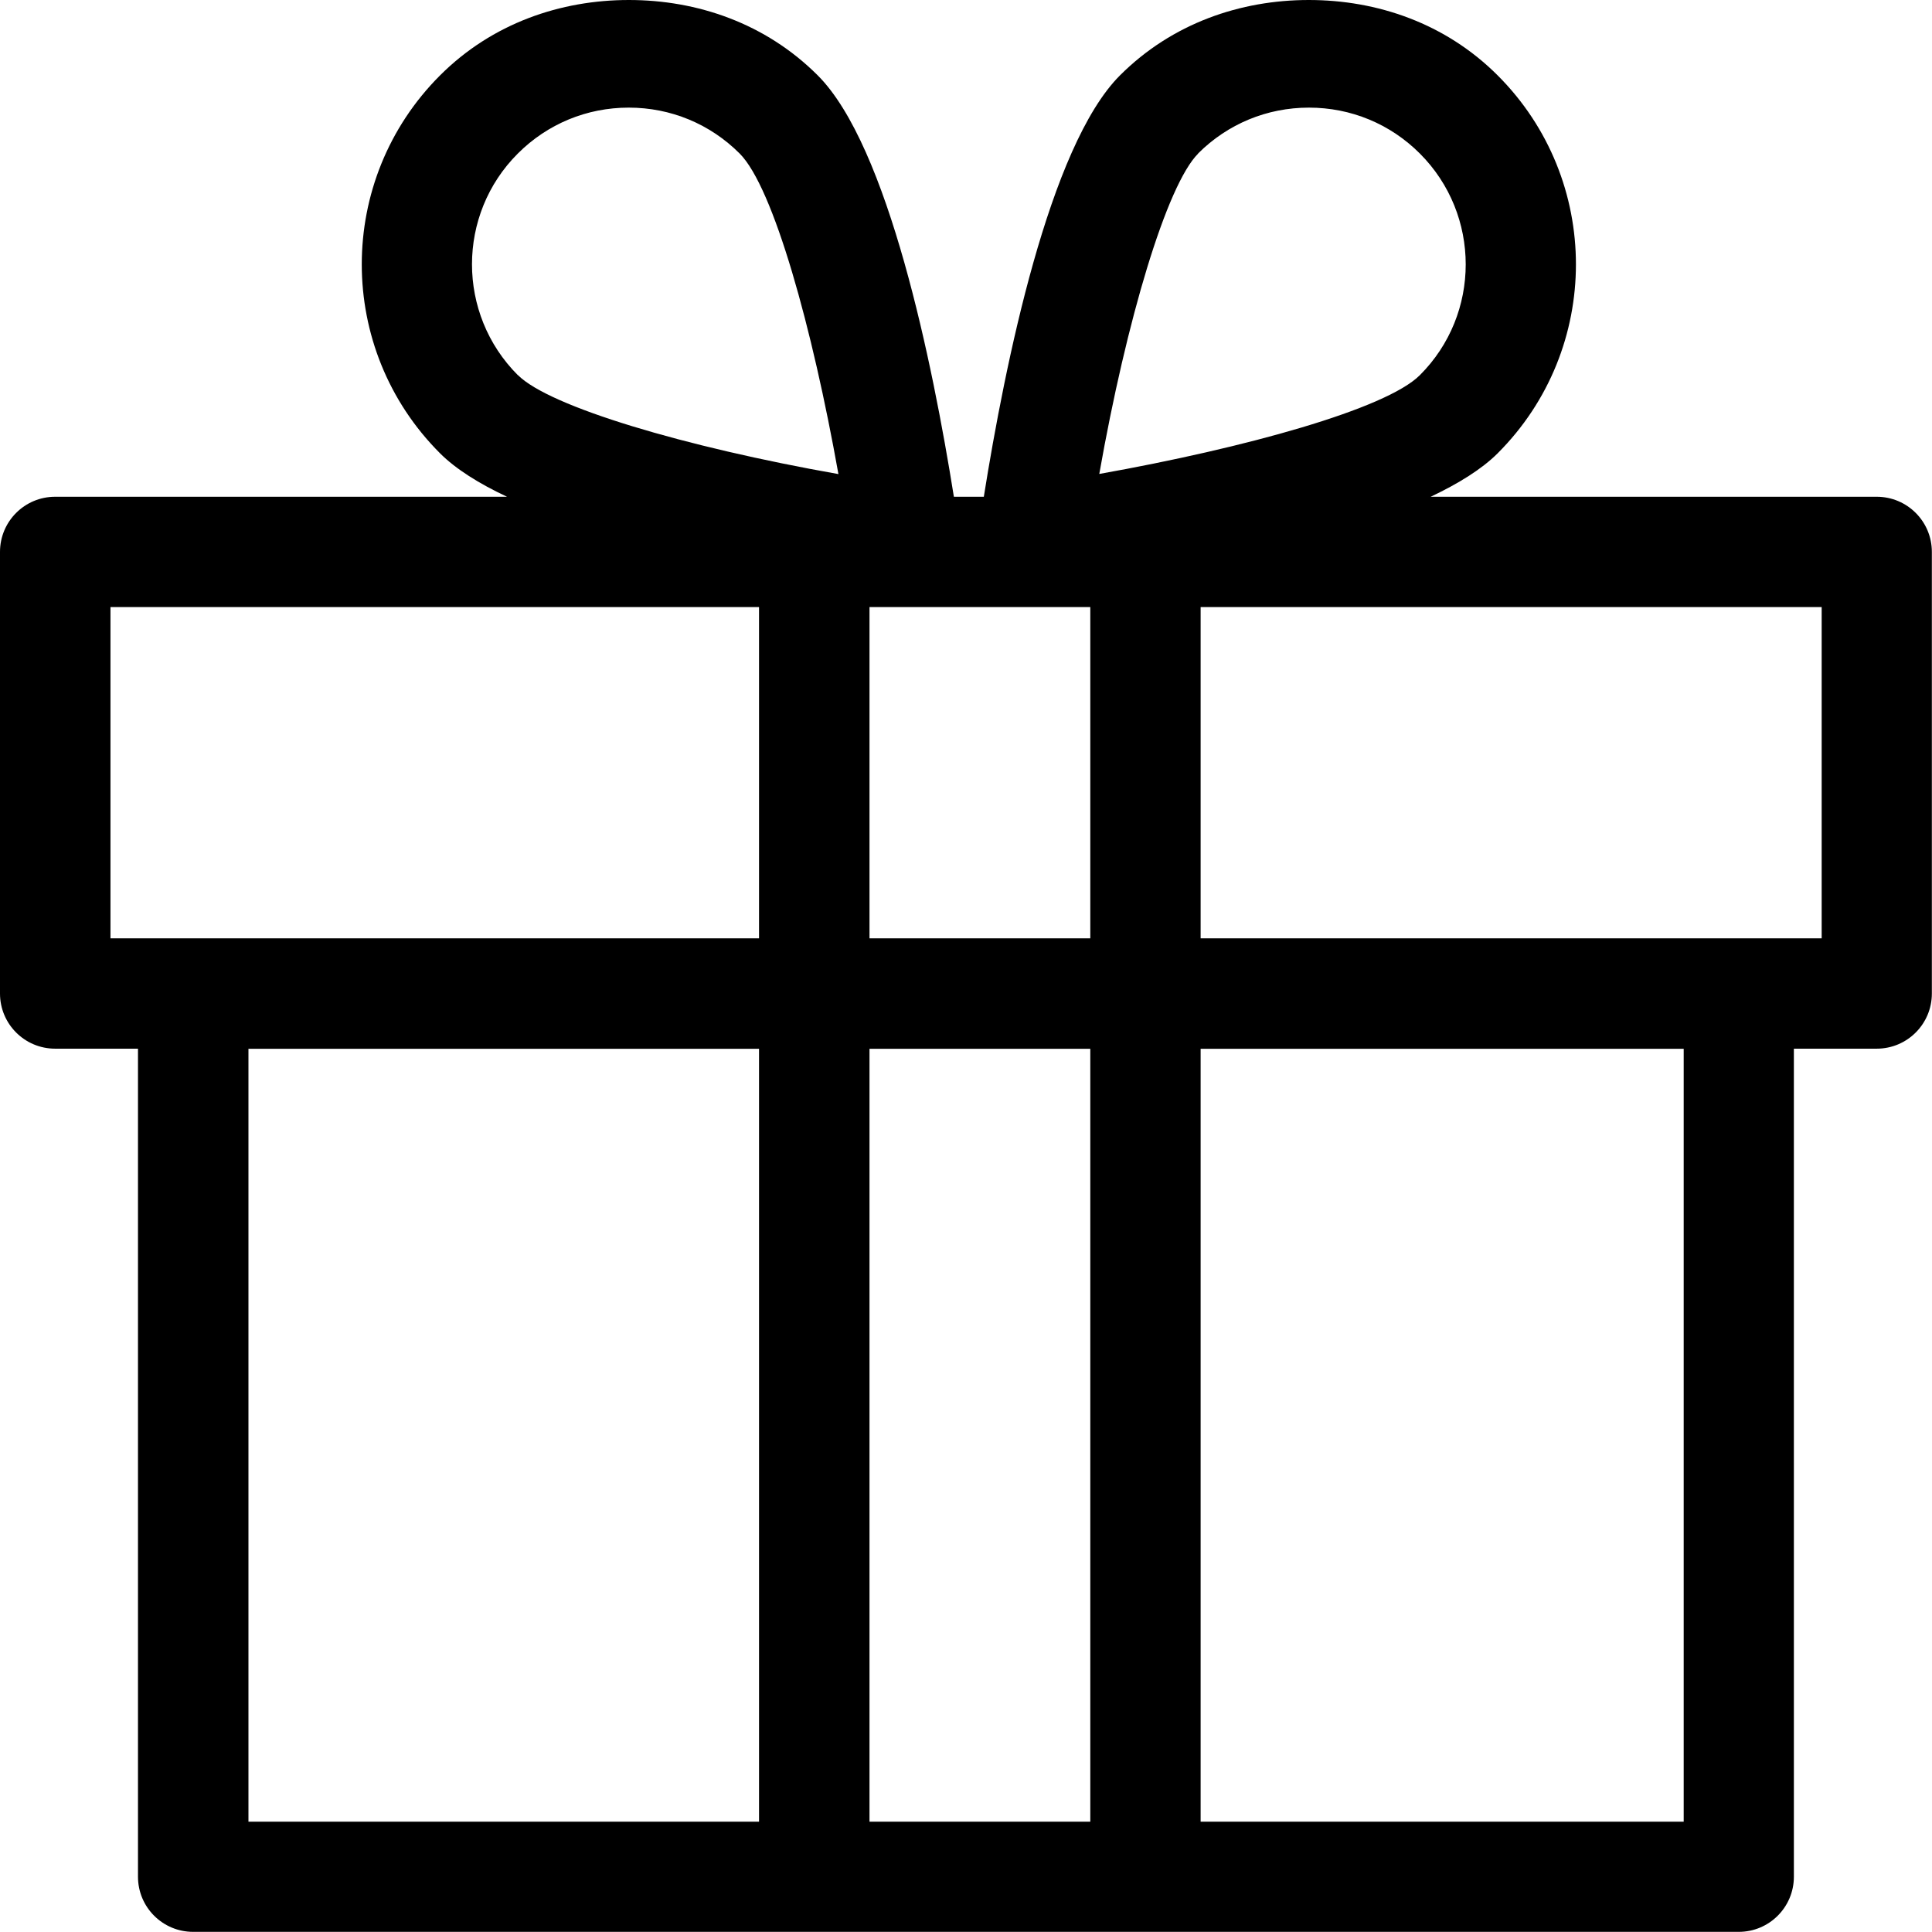 <svg data-name="レイヤー_2" xmlns="http://www.w3.org/2000/svg" viewBox="0 0 135.54 135.54"><path d="M131.67 34.85h-31.3c1.96-.93 3.59-1.94 4.7-3.05 7.32-7.32 7.32-19.19 0-26.51C101.41 1.63 96.61 0 91.82 0s-9.59 1.63-13.25 5.29c-4.96 4.96-8.06 20.22-9.55 29.56h-2.1c-1.49-9.34-4.59-24.6-9.55-29.56C53.71 1.63 48.91 0 44.12 0s-9.59 1.63-13.25 5.29c-7.32 7.32-7.32 19.19 0 26.51 1.11 1.11 2.74 2.13 4.7 3.05H3.87C1.73 34.85 0 36.58 0 38.72V69.7c0 2.14 1.73 3.87 3.87 3.87h5.81v58.09c0 2.14 1.73 3.87 3.87 3.87h108.43c2.14 0 3.87-1.73 3.87-3.87V73.57h5.81c2.14 0 3.87-1.73 3.87-3.87V38.72c0-2.14-1.73-3.87-3.87-3.87zM53.25 127.8H17.43V73.58h35.82v54.22zm0-61.97H7.75V42.59h45.5v23.24zM36.33 26.32c-4.29-4.29-4.29-11.27 0-15.55 2.08-2.08 4.84-3.22 7.78-3.22s5.7 1.14 7.78 3.22c2.38 2.38 5.11 12.28 6.93 22.49-10.81-1.91-20.27-4.73-22.48-6.94zM76.49 127.8H61V73.58h15.49v54.22zm0-61.97H61V42.59h15.49v23.24zm7.56-55.06c2.08-2.08 4.84-3.22 7.78-3.22s5.7 1.14 7.78 3.22c4.29 4.29 4.29 11.27 0 15.55-2.38 2.38-12.28 5.11-22.49 6.93 1.91-10.81 4.73-20.27 6.94-22.48zm34.07 117.03H84.23V73.58h33.89v54.22zm9.68-61.97H84.23V42.59h43.57v23.24z" data-name="レイヤー_1"/></svg>